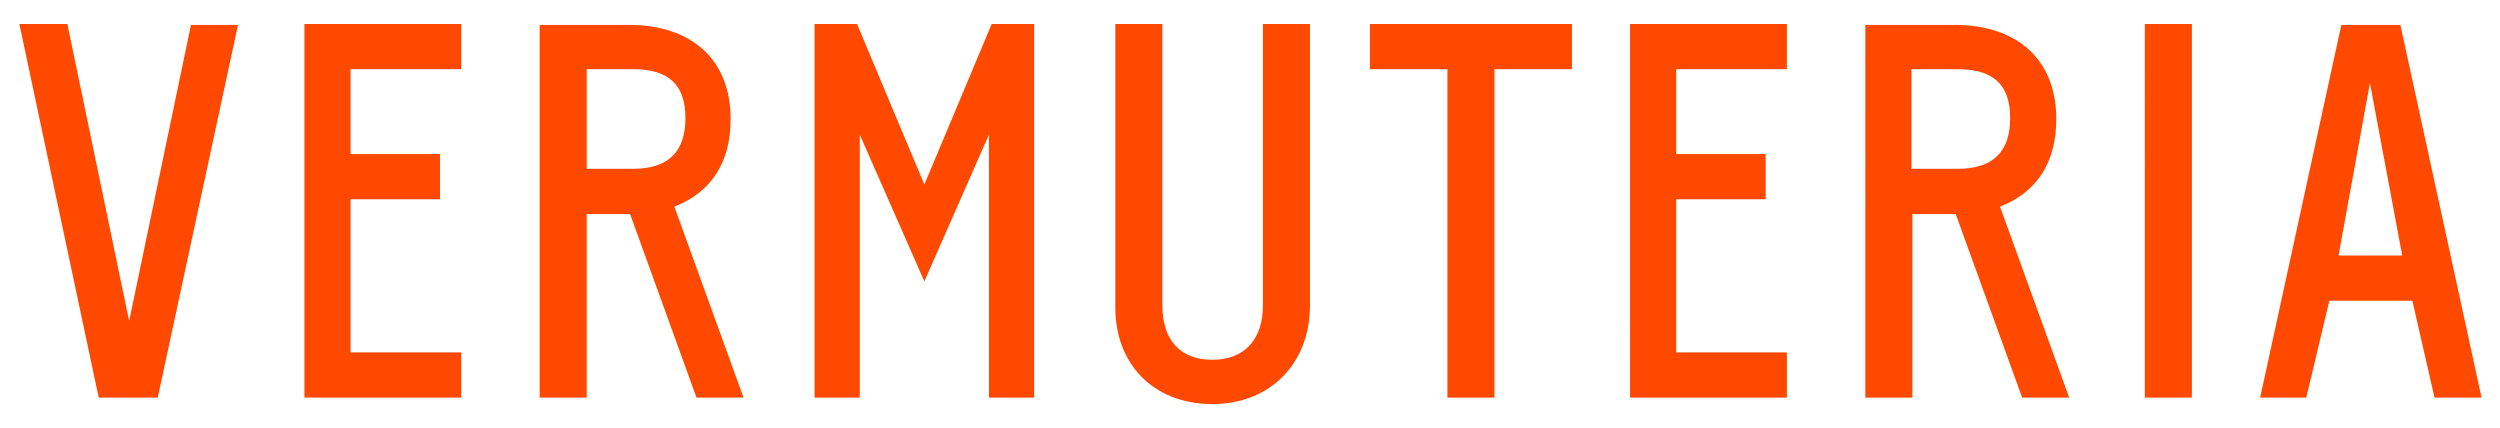 <?xml version="1.0" encoding="utf-8"?>
<!-- Generator: Adobe Illustrator 22.0.0, SVG Export Plug-In . SVG Version: 6.00 Build 0)  -->
<svg version="1.1" id="Layer_1" xmlns="http://www.w3.org/2000/svg" xmlns:xlink="http://www.w3.org/1999/xlink" x="0px" y="0px"
	 viewBox="0 0 271 46.4" style="enable-background:new 0 0 271 46.4;" xml:space="preserve">
<style type="text/css">
	.st0{fill:#FF4800;}
</style>
<path class="st0" d="M202.2,43.1h5.1V23.2h4.7l7.2,19.9h5.1l-7.5-20.7c4.1-1.6,6.1-4.9,6.1-9.5c0-6.5-4.3-10.2-11-10.2h-9.7V43.1z
	 M207.2,18.3V7.5h5c3.8,0,5.7,1.6,5.7,5.3c0,3.5-1.7,5.5-5.7,5.5H207.2z M58.5,43.1h5.1V23.2h4.7l7.2,19.9h5.1l-7.5-20.7
	c4.1-1.6,6.1-4.9,6.1-9.5c0-6.5-4.3-10.2-11-10.2h-9.7V43.1z M253.5,27.7L256.9,9l3.5,18.7H253.5z M232.5,43.1h5.1V2.6h-5.1V43.1z
	 M176.7,43.1h17v-4.9h-12V21.6h9.7v-4.9h-9.7V7.5h12V2.6h-17V43.1z M156.9,43.1h5.1V7.5h8.4V2.6h-21.9v4.9h8.4V43.1z M131.4,43.8
	c6.3,0,10.6-4.4,10.6-10.7V2.6h-5.1v30.5c0,3.6-1.9,5.9-5.5,5.9c-3.6,0-5.4-2.3-5.4-5.9V2.6h-5.1v30.5
	C120.8,39.4,125,43.8,131.4,43.8z M88.3,43.1h4.9V14.6l7,15.9l7-15.9v28.5h4.9V2.6h-4.6l-7.3,17.4L92.9,2.6h-4.6V43.1z M63.6,18.3
	V7.5h5c3.8,0,5.7,1.6,5.7,5.3c0,3.5-1.7,5.5-5.7,5.5H63.6z M33,43.1h17v-4.9h-12V21.6h9.7v-4.9h-9.7V7.5h12V2.6H33V43.1z M10.7,43.1
	h6.4l8.7-40.4h-5.1L14,34.8L7.3,2.6H2.1L10.7,43.1z M245,43.1h5l2.5-10.5h9l2.4,10.5h5.1l-8.8-40.4h-6.4L245,43.1z"/>
</svg>
